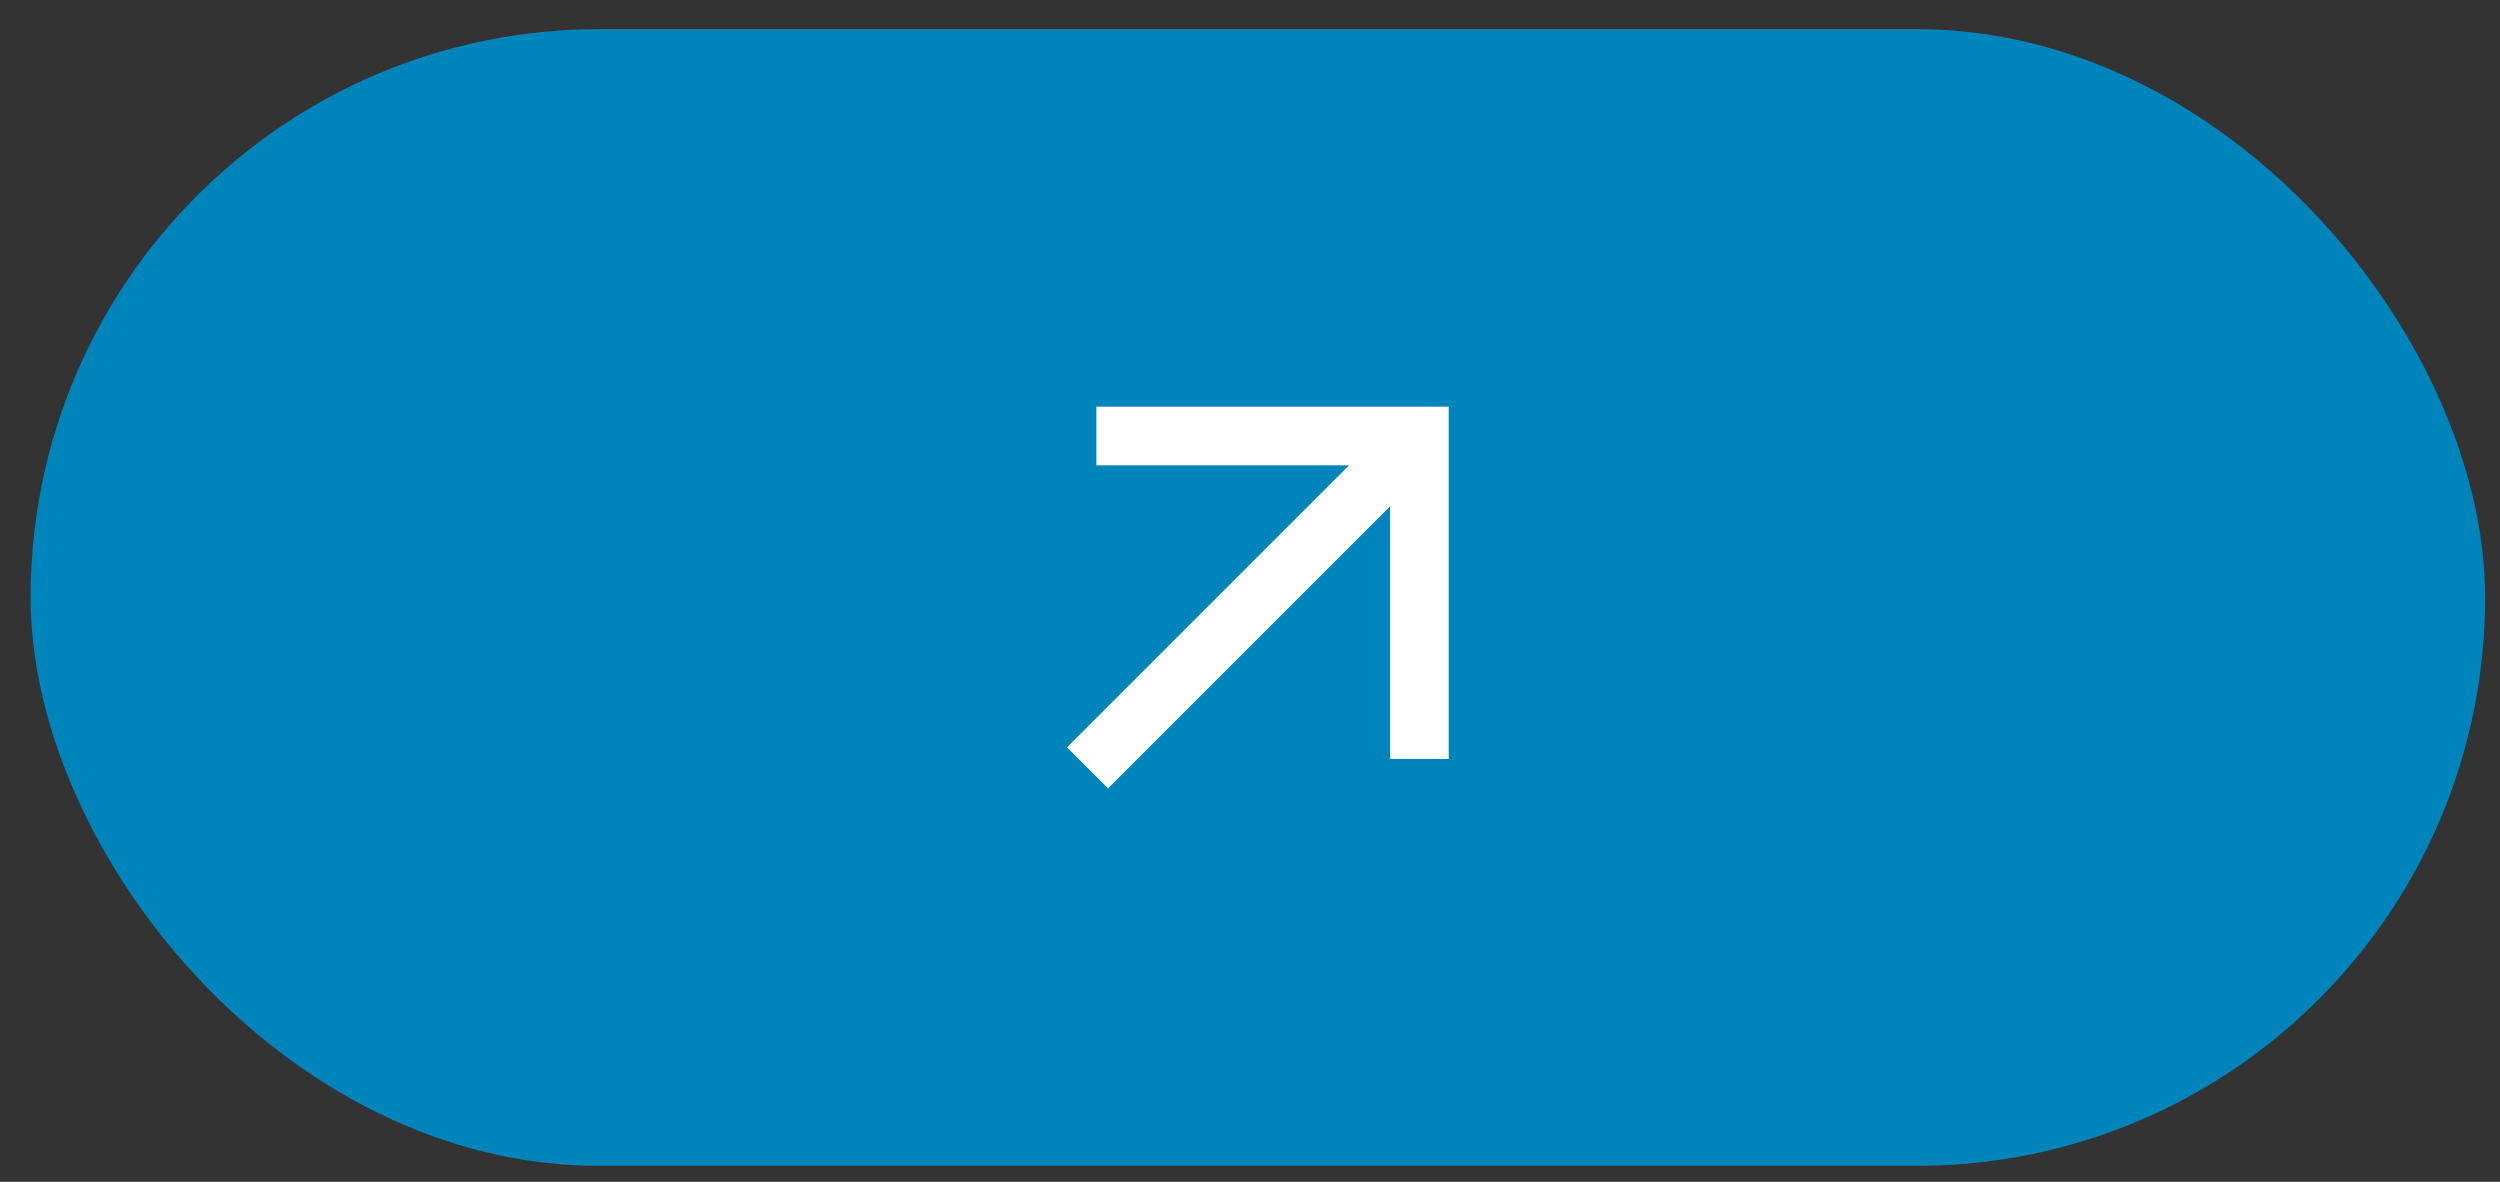 <svg xmlns="http://www.w3.org/2000/svg" width="55" height="26" viewBox="0 0 55 26" fill="none"><rect x="0" y="0" width="55" height="26" fill="#333333" stroke="none"/><rect x="0.673" y="0.642" width="54" height="25.006" rx="12.503" fill="#0084BC"></rect><path d="M24.378 17.344L23.474 16.44L29.676 10.238H24.12V8.946H31.872V16.698H30.58V11.142L24.378 17.344Z" fill="white"></path></svg>